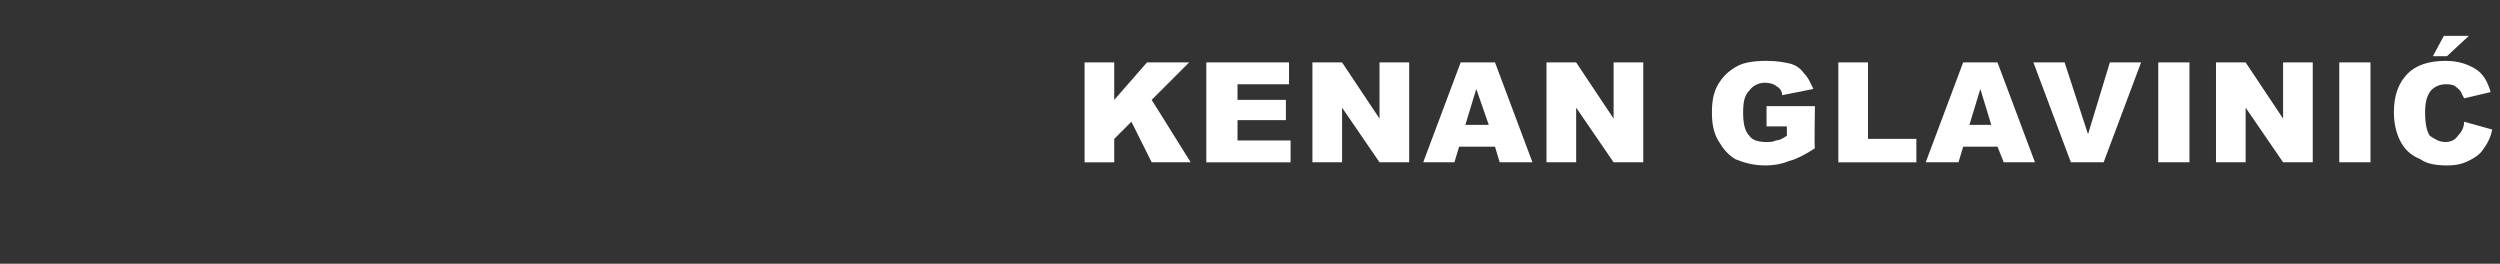 <?xml version="1.0" standalone="no"?><!DOCTYPE svg PUBLIC "-//W3C//DTD SVG 1.1//EN" "http://www.w3.org/Graphics/SVG/1.1/DTD/svg11.dtd"><svg xmlns="http://www.w3.org/2000/svg" version="1.1" width="160.2px" height="16.9px" viewBox="0 -4 160.2 16.9" style="top:-4px"><rect x="0" y="-4" width="160.2" height="16.9" fill="#333333" stroke="none"/><desc>Kenan Glavini</desc><defs/><g id="Polygon43553"><path d="m69.5 0l1.9 0l0 2.4l2.1-2.4l2.7 0l-2.4 2.4l2.5 4l-2.5 0l-1.3-2.6l-1.1 1.1l0 1.5l-1.9 0l0-6.4zm7.8 0l5.3 0l0 1.4l-3.3 0l0 1l3.1 0l0 1.3l-3.1 0l0 1.3l3.4 0l0 1.4l-5.4 0l0-6.4zm6.8 0l1.9 0l2.4 3.6l0-3.6l1.9 0l0 6.4l-1.9 0l-2.4-3.5l0 3.5l-1.9 0l0-6.4zm11.7 5.4l-2.3 0l-.3 1l-2 0l2.4-6.4l2.2 0l2.4 6.4l-2.1 0l-.3-1zm-.4-1.4l-.8-2.3l-.7 2.3l1.5 0zm3.7-4l1.9 0l2.4 3.6l0-3.6l1.9 0l0 6.4l-1.9 0l-2.4-3.5l0 3.5l-1.9 0l0-6.4zm14.1 4.1l0-1.3l3.1 0c0 0-.05 2.72 0 2.7c-.6.4-1.2.7-1.6.8c-.5.2-1 .3-1.6.3c-.8 0-1.4-.2-1.9-.4c-.5-.3-.8-.7-1.1-1.2c-.3-.5-.4-1.1-.4-1.8c0-.7.1-1.3.4-1.8c.3-.5.7-.9 1.3-1.2c.4-.2 1-.3 1.8-.3c.7 0 1.2.1 1.6.2c.3.1.6.3.8.6c.3.3.4.6.6 1c0 0-2 .4-2 .4c0-.3-.2-.5-.4-.6c-.1-.1-.4-.2-.7-.2c-.4 0-.8.2-1 .5c-.3.3-.4.7-.4 1.4c0 .7.1 1.2.4 1.5c.2.3.6.4 1.1.4c.2 0 .4 0 .6-.1c.2 0 .4-.1.7-.3c.01.02 0-.6 0-.6l-1.3 0zm4.6-4.1l1.9 0l0 4.9l3.1 0l0 1.5l-5 0l0-6.4zm10.2 5.4l-2.2 0l-.3 1l-2.1 0l2.4-6.4l2.2 0l2.4 6.4l-2 0l-.4-1zm-.4-1.4l-.7-2.3l-.7 2.3l1.4 0zm2.7-4l2 0l1.5 4.6l1.4-4.6l2 0l-2.4 6.4l-2.1 0l-2.4-6.4zm8 0l2 0l0 6.4l-2 0l0-6.4zm3.7 0l1.9 0l2.4 3.6l0-3.6l1.9 0l0 6.4l-1.9 0l-2.4-3.5l0 3.5l-1.9 0l0-6.4zm7.9 0l2 0l0 6.4l-2 0l0-6.4zm8 3.8c0 0 1.8.5 1.8.5c-.1.5-.3.9-.6 1.3c-.2.3-.5.5-.9.7c-.4.2-.8.3-1.4.3c-.7 0-1.3-.1-1.7-.4c-.5-.2-.9-.5-1.2-1c-.3-.5-.5-1.2-.5-2c0-1.1.3-1.9.9-2.5c.5-.5 1.3-.8 2.4-.8c.8 0 1.4.2 1.9.5c.5.3.8.8 1 1.5c0 0-1.7.4-1.7.4c-.1-.2-.2-.4-.2-.4c-.1-.2-.3-.3-.4-.4c-.2-.1-.4-.1-.6-.1c-.4 0-.8.2-1 .5c-.2.3-.3.7-.3 1.3c0 .7.1 1.2.3 1.5c.3.2.6.4 1 .4c.3 0 .6-.1.8-.4c.2-.2.4-.5.4-.9zm-1.3-5.5l1.6 0l-1.4 1.3l-.9 0l.7-1.3z" stroke="none" fill="#fff"/></g></svg>